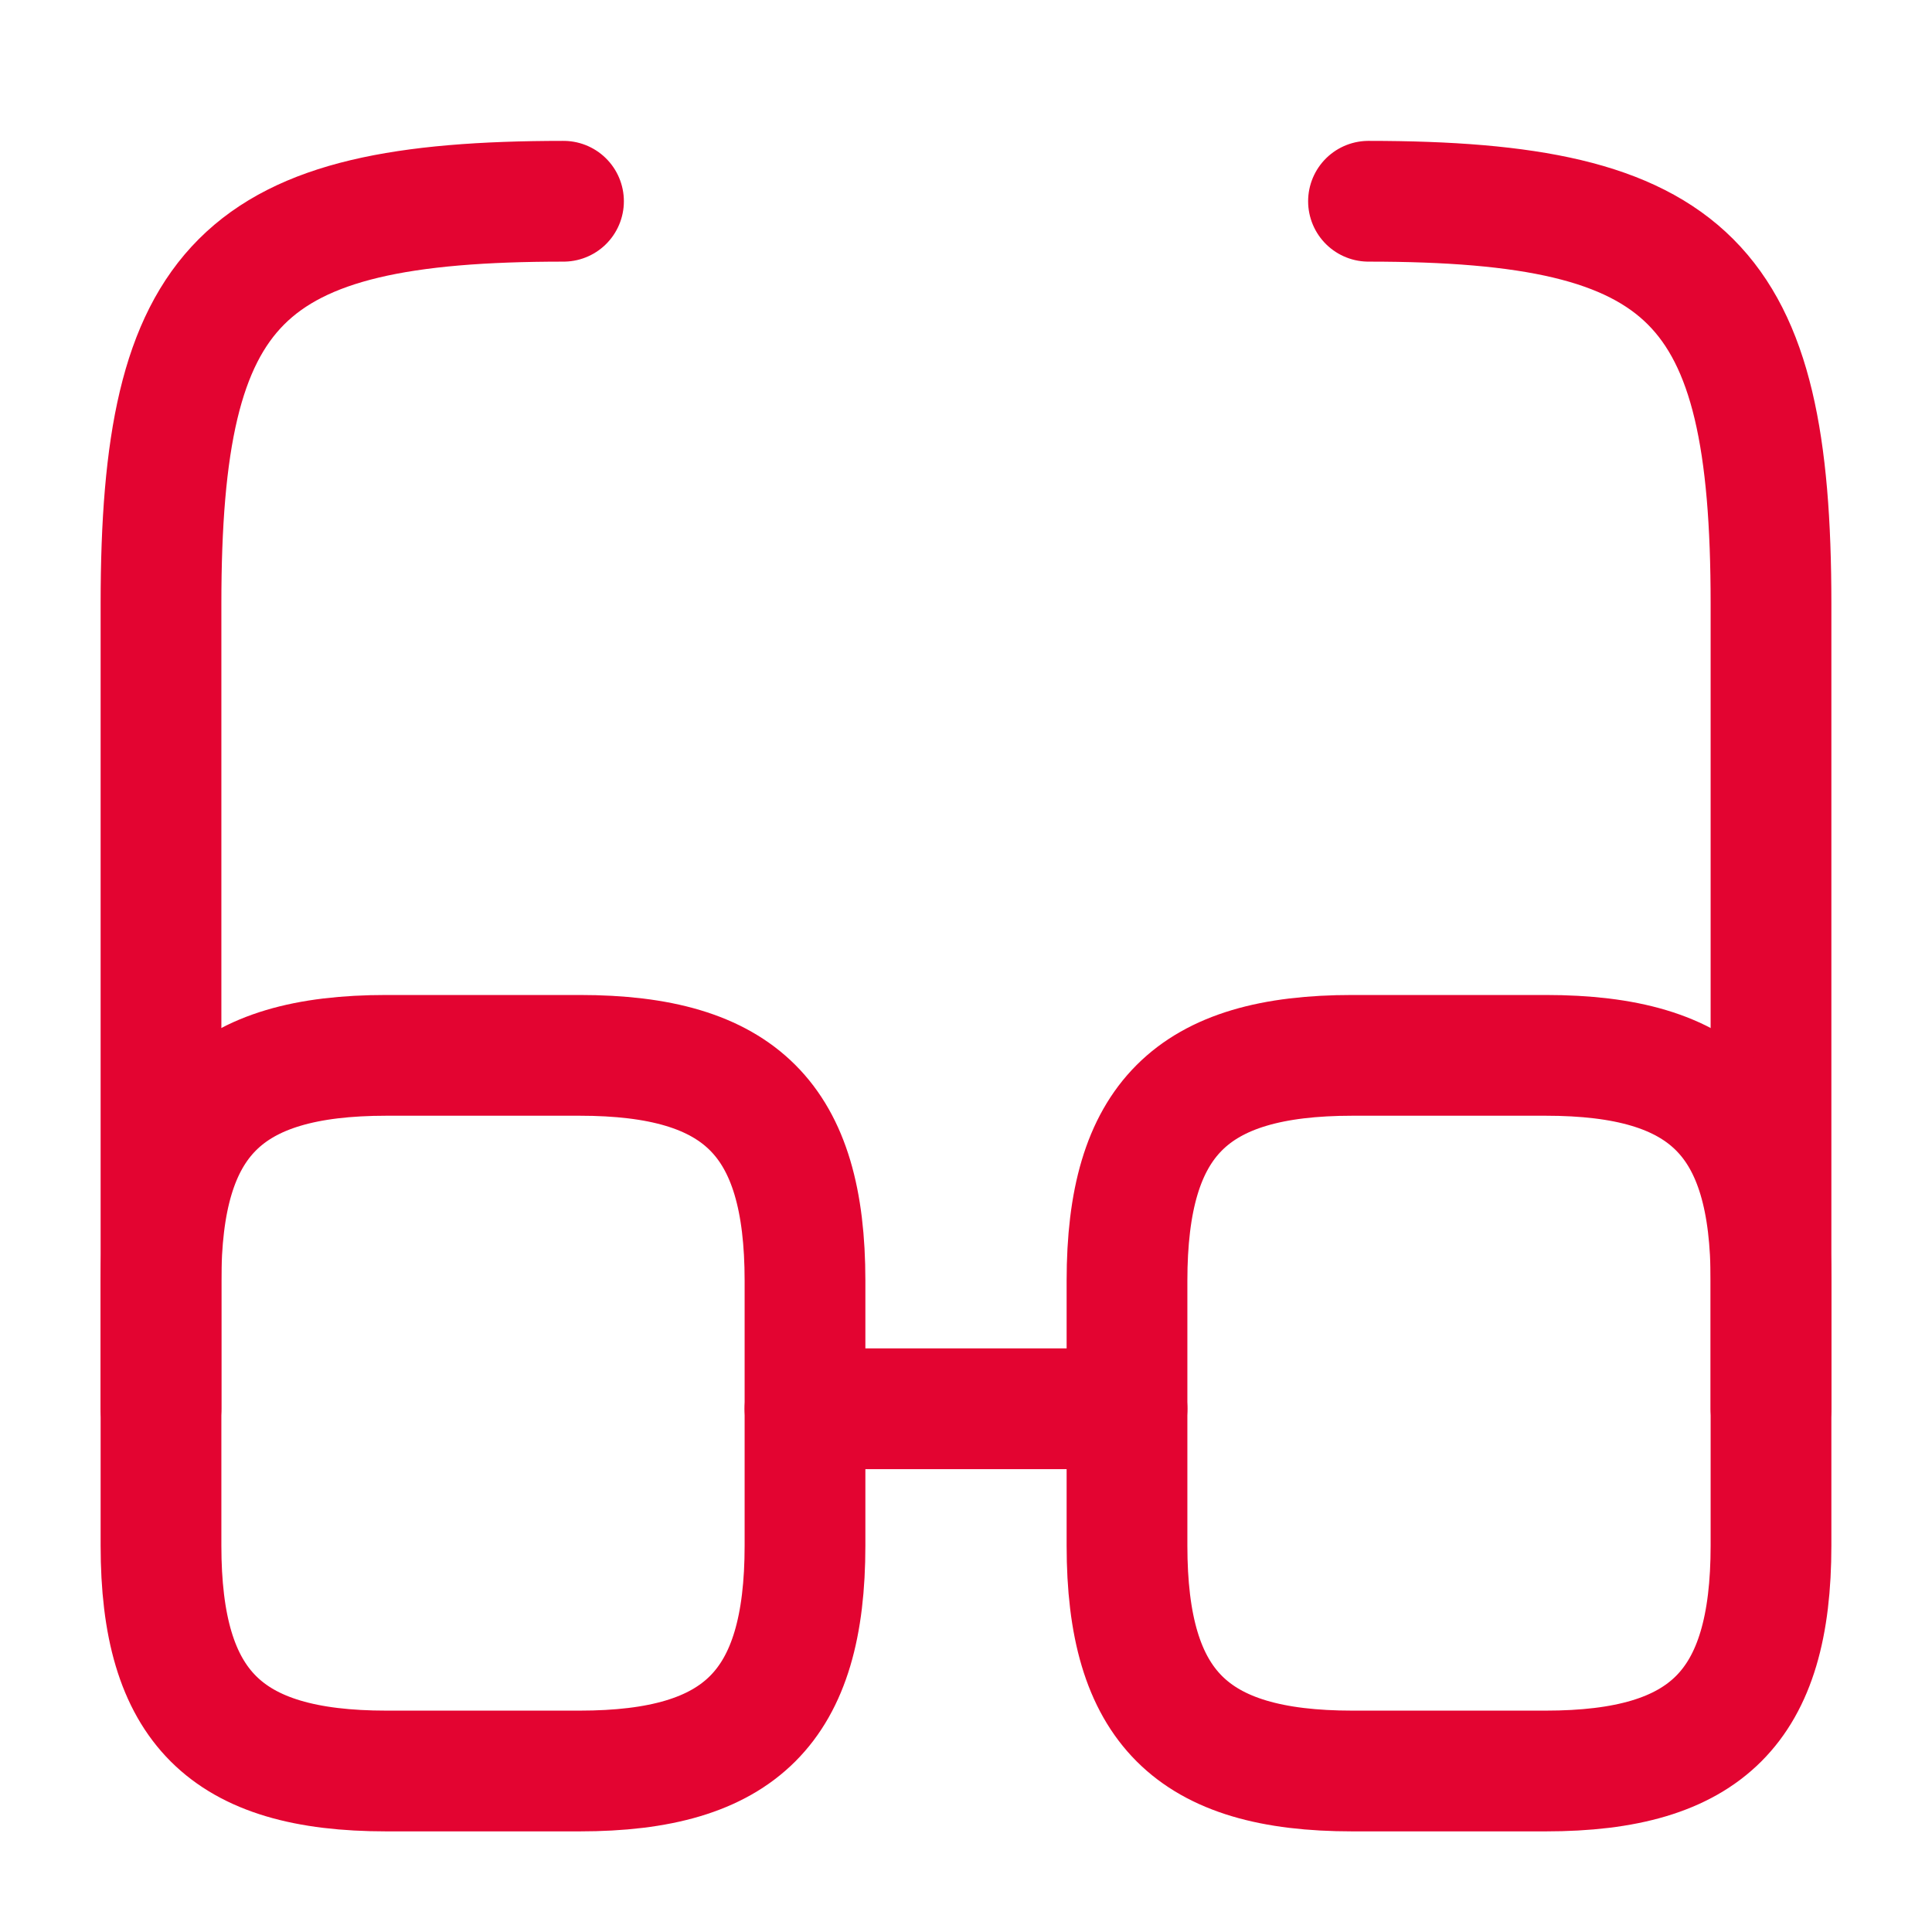 <?xml version="1.0" encoding="UTF-8"?> <svg xmlns="http://www.w3.org/2000/svg" width="24" height="24" viewBox="0 0 24 24" fill="none"><path d="M10 17.5H14" stroke="#E30431" stroke-width="1.5" stroke-linecap="round" stroke-linejoin="round"></path><path d="M2 17.5V7.5C2 3.5 3 2.5 7 2.5" stroke="#E30431" stroke-width="1.5" stroke-linecap="round" stroke-linejoin="round"></path><path d="M22 17.5V7.5C22 3.5 21 2.5 17 2.5" stroke="#E30431" stroke-width="1.5" stroke-linecap="round" stroke-linejoin="round"></path><path d="M10 15.91V19.2C10 21.2 9.2 22 7.2 22H4.8C2.8 22 2 21.2 2 19.2V15.91C2 13.91 2.8 13.11 4.8 13.11H7.2C9.2 13.11 10 13.91 10 15.91Z" stroke="#E30431" stroke-width="1.5" stroke-linecap="round" stroke-linejoin="round"></path><path d="M22 15.91V19.2C22 21.2 21.2 22 19.2 22H16.8C14.8 22 14 21.2 14 19.2V15.91C14 13.91 14.8 13.11 16.8 13.11H19.2C21.2 13.11 22 13.91 22 15.91Z" stroke="#E30431" stroke-width="1.5" stroke-linecap="round" stroke-linejoin="round"></path></svg> 